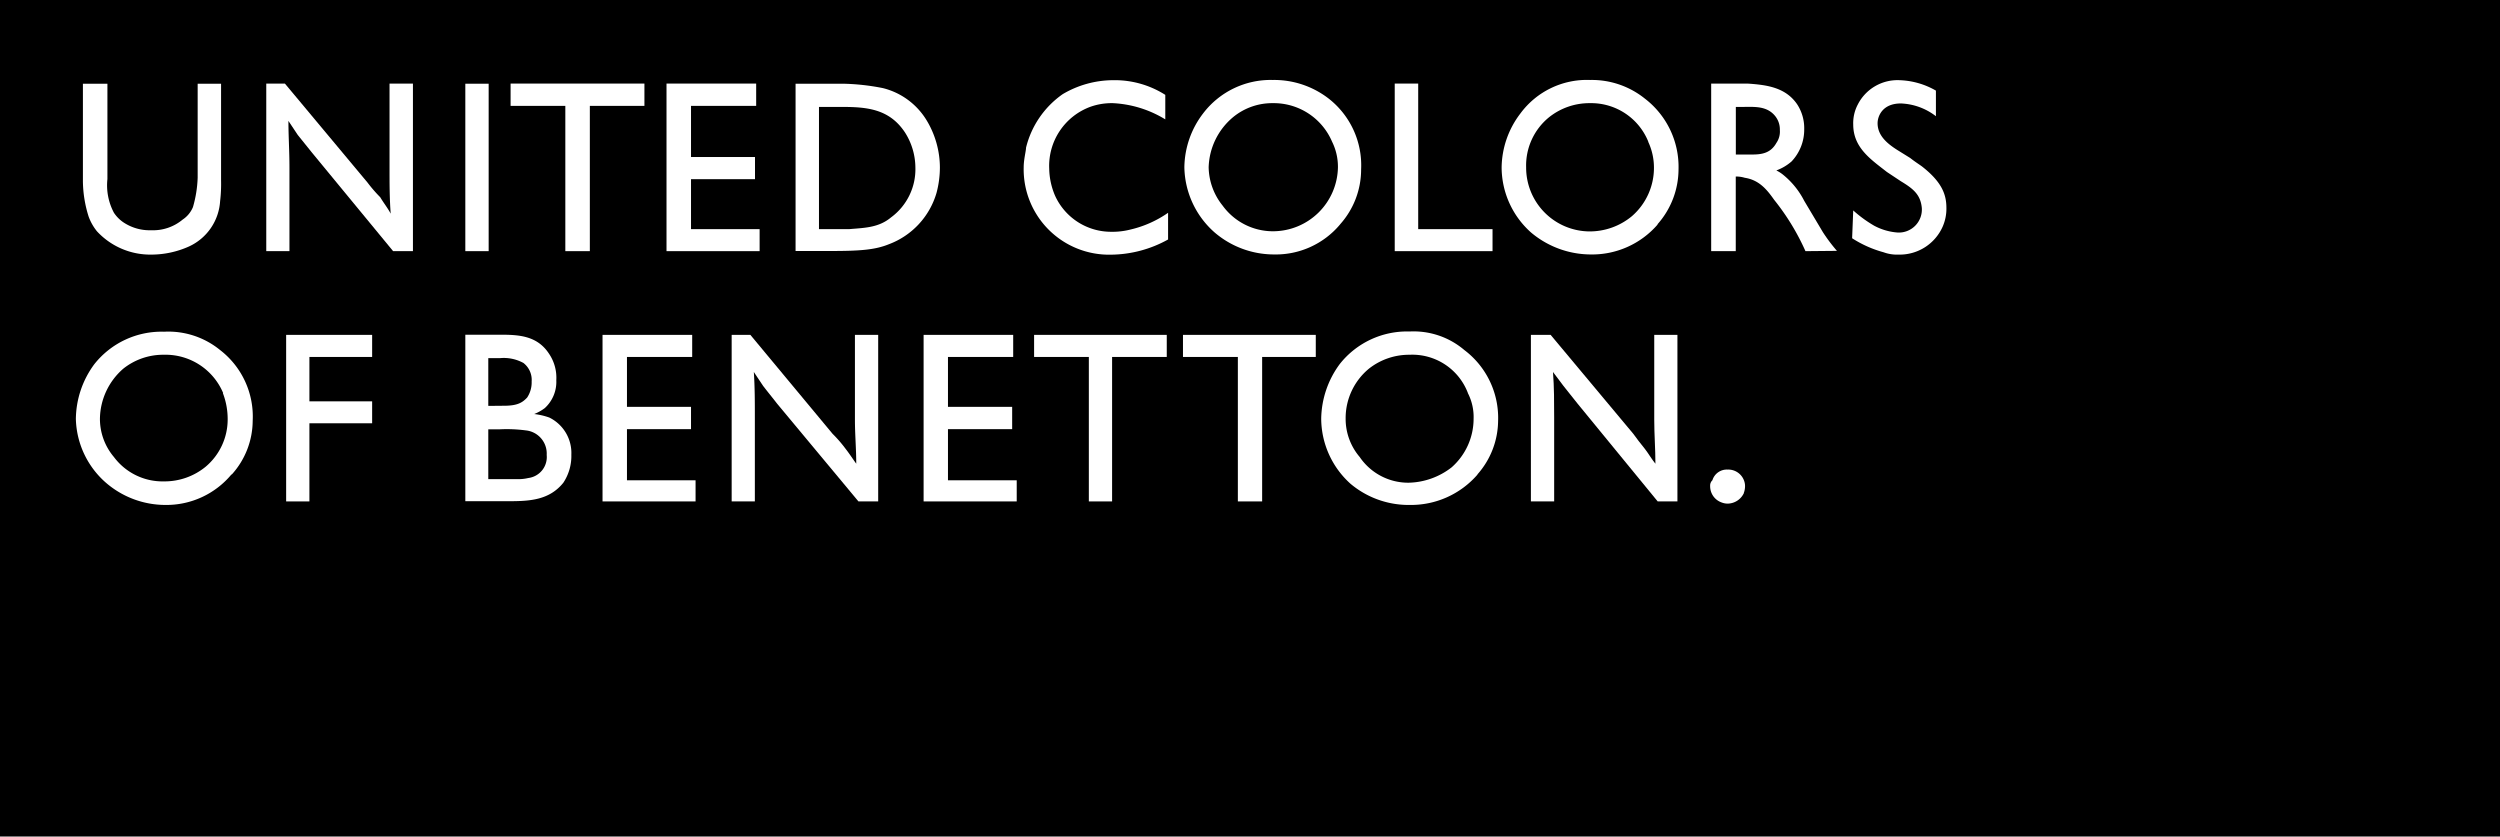 <?xml version="1.0" encoding="UTF-8"?> <svg xmlns="http://www.w3.org/2000/svg" viewBox="0 0 340.73 114.01"><defs><style>.cls-1,.cls-2{fill:#fff;}.cls-1{fill-rule:evenodd;}</style></defs><title>united colors of benetton</title><g id="Layer_2" data-name="Layer 2"><g id="Шар_1" data-name="Шар 1"><rect width="340.73" height="114.01"></rect><path class="cls-1" d="M30.13,24.56A20.11,20.11,0,0,1,30,27.41a7.3,7.3,0,0,1-4.26,6.19,12.57,12.57,0,0,1-5.09,1.1,9.9,9.9,0,0,1-7.44-3.18,7,7,0,0,1-1.13-2,16.5,16.5,0,0,1-.78-4.78V11.41h3.34v13A7.94,7.94,0,0,0,15.53,29a4.72,4.72,0,0,0,1.27,1.29,6.43,6.43,0,0,0,3.8,1.09,6.29,6.29,0,0,0,4.29-1.45,3.76,3.76,0,0,0,1.41-1.71,16.2,16.2,0,0,0,.64-4V11.41h3.19Z"></path><path class="cls-1" d="M53.58,34.23,42.47,20.74l-1.89-2.35-1.27-1.91c0,2.05.14,4.11.14,6.34V34.23H36.29V11.39h2.54L50.09,24.88a19.58,19.58,0,0,0,1.73,2c.48.8,1,1.44,1.43,2.24-.16-2.06-.16-4.13-.16-6V11.39h3.19V34.23Z"></path><rect class="cls-2" x="63.42" y="11.41" width="3.18" height="22.82"></rect><polygon class="cls-1" points="77.05 34.23 77.05 14.43 69.59 14.43 69.59 11.39 87.83 11.39 87.83 14.43 80.39 14.43 80.39 34.23 77.05 34.23"></polygon><polygon class="cls-1" points="90.84 34.23 90.84 11.39 103.06 11.39 103.06 14.43 94.18 14.43 94.18 21.4 102.9 21.4 102.9 24.42 94.18 24.42 94.18 31.23 103.53 31.23 103.53 34.23 90.84 34.23"></polygon><path class="cls-1" d="M108.43,11.41h6.51a30.7,30.7,0,0,1,5.4.6,9.7,9.7,0,0,1,6,4.47,12.52,12.52,0,0,1,1.76,6.33,13.51,13.51,0,0,1-.46,3.48,10.66,10.66,0,0,1-6.5,7c-1.92.78-4,.92-8.09.92h-4.62Zm7.31,19.82c2.05-.18,4-.18,5.7-1.6a8.15,8.15,0,0,0,3.32-6.82,9,9,0,0,0-1.42-4.76c-2.2-3.32-5.38-3.48-8.88-3.48h-2.84V31.23Z"></path><path class="cls-1" d="M159.2,32.64a16.27,16.27,0,0,1-7.79,2.07,11.64,11.64,0,0,1-11.89-11.89c0-1.11.32-2.23.32-2.69a12.53,12.53,0,0,1,5-7.3,13.56,13.56,0,0,1,6.84-1.9,12.83,12.83,0,0,1,7.14,2v3.34a15.06,15.06,0,0,0-7.14-2.21,8.69,8.69,0,0,0-3,.47A8.58,8.58,0,0,0,143,23a9.72,9.72,0,0,0,.8,3.68,8.38,8.38,0,0,0,7.61,4.91,9.92,9.92,0,0,0,2.68-.31A14.84,14.84,0,0,0,159.2,29Z"></path><path class="cls-1" d="M182.64,30.59a11.43,11.43,0,0,1-9,4.09,12.44,12.44,0,0,1-8.1-3,12.1,12.1,0,0,1-4.12-8.89,12.31,12.31,0,0,1,2.53-7.3,11.56,11.56,0,0,1,9.52-4.59,12.14,12.14,0,0,1,7.61,2.53,11.54,11.54,0,0,1,4.43,9.66,11.2,11.2,0,0,1-2.86,7.48m-1.1-11.26a8.64,8.64,0,0,0-8.08-5.25,8.38,8.38,0,0,0-5.4,1.9,9.24,9.24,0,0,0-3.34,6.83,8.55,8.55,0,0,0,1.91,5.24,8.48,8.48,0,0,0,6.83,3.49,8.87,8.87,0,0,0,8.88-8.73,7.69,7.69,0,0,0-.8-3.48"></path><polygon class="cls-1" points="203.42 34.23 190.09 34.23 190.09 11.39 193.29 11.39 193.29 31.23 203.42 31.23 203.42 34.23"></polygon><path class="cls-1" d="M225.93,30.59a11.81,11.81,0,0,1-9.19,4.09,12.68,12.68,0,0,1-8.08-3,11.92,11.92,0,0,1-4-8.89,12.34,12.34,0,0,1,2.54-7.3,11.25,11.25,0,0,1,9.51-4.59,11.53,11.53,0,0,1,7.46,2.53,11.72,11.72,0,0,1,4.6,9.66,11.33,11.33,0,0,1-2.87,7.48m-1.25-11.26a8.39,8.39,0,0,0-7.94-5.25,8.81,8.81,0,0,0-5.56,1.9A8.47,8.47,0,0,0,208,22.81a8.7,8.7,0,0,0,8.54,8.73,9,9,0,0,0,5.88-2.08,8.72,8.72,0,0,0,3-6.65,8.32,8.32,0,0,0-.78-3.48"></path><path class="cls-1" d="M246.07,34.23a31.92,31.92,0,0,0-4.27-7c-1-1.42-2.06-2.7-4-3a4,4,0,0,0-1.23-.17V34.23h-3.35V11.39h4.93c2.53.17,5.21.47,6.81,2.86a5.93,5.93,0,0,1,.94,3.35A6.31,6.31,0,0,1,244.18,22a6.56,6.56,0,0,1-2.08,1.23,4.81,4.81,0,0,1,.8.49,11,11,0,0,1,3,3.65l2.55,4.28a22.78,22.78,0,0,0,1.91,2.54Zm-7.3-13.17c1.28,0,2.54-.15,3.33-1.57a2.71,2.71,0,0,0,.48-1.77,2.92,2.92,0,0,0-.62-1.88c-1.13-1.43-2.87-1.27-4.29-1.27h-1.09v6.49Z"></path><path class="cls-1" d="M252.58,28.68a17.09,17.09,0,0,0,2.85,2.08,8,8,0,0,0,3.17.93,3.14,3.14,0,0,0,3.33-3.33c-.17-1.89-1.25-2.68-2.86-3.66l-1.9-1.26c-2.21-1.73-4.59-3.31-4.59-6.48a5.44,5.44,0,0,1,.62-2.71,6.07,6.07,0,0,1,5.71-3.32,10.58,10.58,0,0,1,4.94,1.42v3.49a8.31,8.31,0,0,0-4.78-1.74c-2.51,0-3.17,1.74-3.17,2.7,0,1.75,1.44,2.85,2.7,3.65l1.74,1.08c.65.51,1.13.81,1.59,1.14,2.84,2.21,3.35,3.95,3.35,5.69a6.09,6.09,0,0,1-.51,2.53,6.41,6.41,0,0,1-6,3.81,5.31,5.31,0,0,1-2.06-.32,15.27,15.27,0,0,1-4.28-1.91Z"></path><path class="cls-1" d="M31.54,64.67a11.54,11.54,0,0,1-9,4.15,12.42,12.42,0,0,1-8.07-3,11.93,11.93,0,0,1-4.13-8.72,12.75,12.75,0,0,1,2.52-7.47,11.68,11.68,0,0,1,9.5-4.42A11.15,11.15,0,0,1,30,47.71a11.44,11.44,0,0,1,4.44,9.65,11,11,0,0,1-2.85,7.31M30.41,53.56a8.52,8.52,0,0,0-8.08-5.21,8.73,8.73,0,0,0-5.53,1.9,9.18,9.18,0,0,0-3.18,6.82,8.05,8.05,0,0,0,1.91,5.22,8.27,8.27,0,0,0,6.8,3.32,8.84,8.84,0,0,0,5.7-2,8.43,8.43,0,0,0,3-6.51,9.87,9.87,0,0,0-.65-3.51"></path><polygon class="cls-1" points="39 68.34 39 45.64 50.72 45.64 50.72 48.65 42.17 48.65 42.17 54.7 50.72 54.7 50.72 57.69 42.17 57.69 42.17 68.34 39 68.34"></polygon><path class="cls-1" d="M237.67,67.22a2.49,2.49,0,0,1-2.21,1.42,2.28,2.28,0,0,1-.82-.16,2.34,2.34,0,0,1-1.56-2.25,1,1,0,0,1,.31-.78A2.05,2.05,0,0,1,235.46,64a2.29,2.29,0,0,1,2.37,2.08,2.68,2.68,0,0,1-.16,1.1"></path><path class="cls-1" d="M63.42,45.62h4.92c2.52,0,4.92.2,6.48,2.58a5.81,5.81,0,0,1,1,3.62,4.84,4.84,0,0,1-1.57,3.8,6.28,6.28,0,0,1-1.44.81,9.19,9.19,0,0,1,2.06.48,5.38,5.38,0,0,1,3,5.07,6.59,6.59,0,0,1-1.09,3.81c-1.92,2.39-4.61,2.52-7.47,2.52H63.42Zm7,19.68A5.79,5.79,0,0,0,72,65.15,2.88,2.88,0,0,0,74.51,62a3.17,3.17,0,0,0-2.84-3.34,19.68,19.68,0,0,0-3.51-.15H66.55V65.3Zm-1.71-10c1.9,0,2.53-.48,3.13-1.11A3.72,3.72,0,0,0,72.46,52a2.92,2.92,0,0,0-1.12-2.53,5.57,5.57,0,0,0-3.18-.66H66.55v6.51Z"></path><polygon class="cls-1" points="82.12 68.34 82.12 45.64 94.34 45.64 94.34 48.65 85.45 48.65 85.45 55.45 94.18 55.45 94.18 58.49 85.45 58.49 85.45 65.46 94.8 65.46 94.8 68.34 82.12 68.34"></polygon><path class="cls-1" d="M117,68.34,105.9,55c-.63-.82-1.28-1.6-1.89-2.4l-1.27-1.9c.14,2.07.14,4.11.14,6.19V68.34H99.72V45.64h2.55l11.21,13.49a17.54,17.54,0,0,1,1.79,2.07c.47.59,1,1.41,1.43,2,0-2-.18-4-.18-6V45.64h3.17v22.7Z"></path><polygon class="cls-1" points="125.88 68.34 125.88 45.64 138.09 45.64 138.09 48.65 129.2 48.65 129.2 55.45 137.95 55.45 137.95 58.49 129.2 58.49 129.2 65.46 138.57 65.46 138.57 68.34 125.88 68.34"></polygon><polygon class="cls-1" points="148.4 68.34 148.4 48.65 140.94 48.65 140.94 45.64 159.02 45.64 159.02 48.65 151.57 48.65 151.57 68.34 148.4 68.34"></polygon><polygon class="cls-1" points="168.71 68.34 168.71 48.65 161.23 48.65 161.23 45.64 179.33 45.64 179.33 48.65 172.02 48.65 172.02 68.34 168.71 68.34"></polygon><path class="cls-1" d="M201.38,64.67a12,12,0,0,1-9.23,4.15,12.31,12.31,0,0,1-8.08-2.88,12,12,0,0,1-4-8.87,12.82,12.82,0,0,1,2.54-7.47,11.69,11.69,0,0,1,9.51-4.42,10.66,10.66,0,0,1,7.46,2.53,11.58,11.58,0,0,1,4.6,9.65,11.14,11.14,0,0,1-2.83,7.31m-1.29-11.11a8.1,8.1,0,0,0-7.94-5.21,8.85,8.85,0,0,0-5.55,1.9,8.74,8.74,0,0,0-3.17,6.82,8,8,0,0,0,1.92,5.22,8,8,0,0,0,6.65,3.5,9.87,9.87,0,0,0,5.87-2.09,8.84,8.84,0,0,0,3-6.63,7.14,7.14,0,0,0-.79-3.51"></path><path class="cls-1" d="M225.93,68.34,215,55l-1.91-2.4-1.43-1.9c.16,2.07.16,4.11.16,6.19V68.34h-3.17V45.64h2.69l11.27,13.49c.47.64.93,1.27,1.59,2.07.46.59.93,1.41,1.42,2,0-2-.16-4-.16-6V45.64h3.16v22.7Z"></path></g></g></svg> 